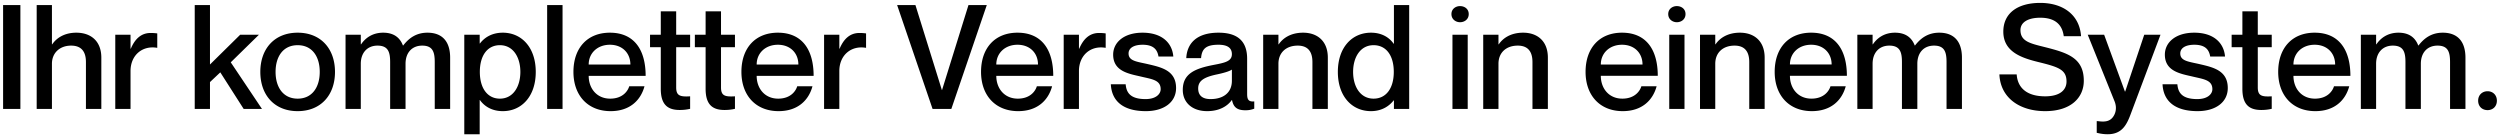 <svg width="413" height="23" viewBox="0 0 413 23" fill="none" xmlns="http://www.w3.org/2000/svg"><path d="M.512.84V18h2.856V.84H.512zm12.1 4.56c-2.065 0-3.337.96-3.985 1.92H8.58V.84H6.06V18h2.52v-7.464c0-1.824 1.32-3 3.168-3 1.752 0 2.448 1.056 2.448 2.712V18h2.544V9.528c0-2.808-1.8-4.128-4.128-4.128zm12.264.048c-1.608 0-2.616 1.056-3.264 2.592h-.048V5.736h-2.52V18h2.52v-6.264c0-2.616 1.944-4.248 4.368-3.84h.048V5.52a7.752 7.752 0 00-1.104-.072zM32.169.84V18h2.52v-4.44l1.704-1.608L40.257 18h3.024l-5.16-7.704 4.656-4.56H39.68l-4.992 4.92V.84h-2.52zm17.004 17.52c-3.84 0-6.168-2.664-6.168-6.48 0-3.816 2.328-6.48 6.168-6.48 3.84 0 6.168 2.664 6.168 6.48 0 3.816-2.328 6.48-6.168 6.48zm0-2.064c2.4 0 3.648-1.896 3.648-4.416 0-2.544-1.248-4.416-3.648-4.416-2.4 0-3.648 1.872-3.648 4.416 0 2.52 1.248 4.416 3.648 4.416zM70.62 5.4c-1.896 0-3.096.936-4.008 2.112h-.048c-.504-1.32-1.536-2.112-3.264-2.112-1.848 0-3 .96-3.648 1.92h-.048V5.736h-2.52V18h2.52v-7.464c0-1.824 1.08-3 2.76-3 1.752 0 2.088 1.056 2.088 2.712V18h2.544v-7.464c0-1.824 1.056-3 2.76-3 1.728 0 2.064 1.056 2.064 2.712V18h2.544V9.528c0-2.64-1.272-4.128-3.744-4.128zm12.441 0c-1.92 0-3.12.912-3.768 1.776h-.048v-1.44H76.7v16.44h2.544v-5.64h.048c.648.912 1.848 1.824 3.768 1.824 3.12 0 5.448-2.448 5.448-6.48S86.18 5.4 83.06 5.4zm-.48 10.896c-2.04 0-3.312-1.704-3.312-4.416 0-2.736 1.272-4.416 3.312-4.416 2.208 0 3.384 2.016 3.384 4.416 0 2.4-1.176 4.416-3.384 4.416zM90.389.84V18h2.544V.84h-2.544zm10.415 15.456c-2.232 0-3.552-1.704-3.552-3.768h9.408c0-4.368-1.944-7.128-5.904-7.128-3.696 0-6.024 2.496-6.024 6.48 0 3.84 2.328 6.48 6.144 6.48 3.144 0 4.968-1.776 5.592-4.104h-2.52c-.216.744-1.056 2.04-3.144 2.04zm-.048-8.904c2.04 0 3.384 1.368 3.384 3.264h-6.888c0-1.896 1.464-3.264 3.504-3.264zm13.253.408V5.736h-2.304V1.872h-2.544v3.864h-1.776V7.8h1.776v6.864c0 2.592 1.104 3.504 3.12 3.504.672 0 1.224-.072 1.728-.192v-2.064c-1.632.096-2.304-.072-2.304-1.464V7.8h2.304zm7.406 0V5.736h-2.304V1.872h-2.544v3.864h-1.776V7.8h1.776v6.864c0 2.592 1.104 3.504 3.12 3.504.672 0 1.224-.072 1.728-.192v-2.064c-1.632.096-2.304-.072-2.304-1.464V7.8h2.304zm7.139 8.496c-2.232 0-3.552-1.704-3.552-3.768h9.408c0-4.368-1.944-7.128-5.904-7.128-3.696 0-6.024 2.496-6.024 6.48 0 3.84 2.328 6.48 6.144 6.48 3.144 0 4.968-1.776 5.592-4.104h-2.52c-.216.744-1.056 2.04-3.144 2.04zm-.048-8.904c2.04 0 3.384 1.368 3.384 3.264h-6.888c0-1.896 1.464-3.264 3.504-3.264zm13.464-1.944c-1.608 0-2.616 1.056-3.264 2.592h-.048V5.736h-2.52V18h2.52v-6.264c0-2.616 1.944-4.248 4.368-3.84h.048V5.52a7.752 7.752 0 00-1.104-.072zM148.207.84L154.062 18h3.097L163.015.84h-3.024l-4.368 14.04h-.024L151.23.84h-3.023zm19.933 15.456c-2.232 0-3.552-1.704-3.552-3.768h9.408c0-4.368-1.944-7.128-5.904-7.128-3.696 0-6.024 2.496-6.024 6.48 0 3.84 2.328 6.48 6.144 6.48 3.144 0 4.968-1.776 5.592-4.104h-2.52c-.216.744-1.056 2.04-3.144 2.04zm-.048-8.904c2.04 0 3.384 1.368 3.384 3.264h-6.888c0-1.896 1.464-3.264 3.504-3.264zm13.463-1.944c-1.608 0-2.616 1.056-3.264 2.592h-.048V5.736h-2.52V18h2.52v-6.264c0-2.616 1.944-4.248 4.368-3.84h.048V5.52a7.752 7.752 0 00-1.104-.072zm8.027 5.136c-1.776-.408-3.144-.504-3.144-1.752 0-.864.816-1.44 2.328-1.44 1.968 0 2.448.984 2.616 1.944h2.448c-.168-2.136-1.752-3.936-5.088-3.936-3.072 0-4.848 1.608-4.848 3.624 0 2.784 2.64 3.168 4.584 3.624 1.8.432 3.264.552 3.264 2.088 0 .768-.744 1.632-2.496 1.632-2.592 0-3.168-1.128-3.288-2.448h-2.448c.12 2.592 1.824 4.44 5.784 4.44 2.976 0 4.992-1.464 4.992-3.816 0-2.928-2.448-3.432-4.704-3.96zm13.925-1.632c0 1.176-1.152 1.416-3.048 1.776-3.072.6-5.064 1.44-5.064 4.128 0 2.064 1.536 3.504 4.032 3.504 1.896 0 3.288-.744 4.056-1.824h.048c.24 1.2.864 1.68 2.208 1.68.48 0 .888-.048 1.464-.264v-1.2c-.984.096-1.176-.36-1.176-1.224V9.696c0-3.264-2.016-4.296-4.728-4.296-3.696 0-5.208 1.848-5.328 4.2h2.448c.12-1.584.864-2.208 2.88-2.208 1.68 0 2.208.672 2.208 1.56zm-3.528 7.416c-1.368 0-2.04-.624-2.04-1.752 0-1.248.912-1.848 3-2.304 1.176-.24 2.16-.528 2.568-.816v1.848c0 1.992-1.44 3.024-3.528 3.024zM215.277 5.4c-2.112 0-3.384.96-4.032 1.92h-.048V5.736h-2.52V18h2.52v-7.464c0-1.824 1.248-3 3.192-3 1.728 0 2.424 1.056 2.424 2.712V18h2.544V9.528c0-2.808-1.8-4.128-4.08-4.128zm15-4.56v6.384h-.048c-.648-.936-1.848-1.824-3.744-1.824-3.144 0-5.472 2.448-5.472 6.48s2.328 6.48 5.472 6.48c1.896 0 3.096-.936 3.744-1.776h.048V18h2.52V.84h-2.52zm-3.36 15.456c-2.208 0-3.384-2.016-3.384-4.416 0-2.4 1.176-4.416 3.384-4.416 2.064 0 3.336 1.68 3.336 4.416 0 2.712-1.272 4.416-3.336 4.416zm14.277-12.624c.744 0 1.44-.48 1.44-1.344 0-.864-.696-1.32-1.44-1.32-.696 0-1.416.456-1.416 1.32 0 .864.72 1.344 1.416 1.344zm-1.248 2.064V18h2.52V5.736h-2.52zm11.682-.336c-2.112 0-3.384.96-4.032 1.92h-.048V5.736h-2.52V18h2.52v-7.464c0-1.824 1.248-3 3.192-3 1.728 0 2.424 1.056 2.424 2.712V18h2.544V9.528c0-2.808-1.8-4.128-4.08-4.128zm16.379 10.896c-2.232 0-3.552-1.704-3.552-3.768h9.408c0-4.368-1.944-7.128-5.904-7.128-3.696 0-6.024 2.496-6.024 6.48 0 3.84 2.328 6.48 6.144 6.48 3.144 0 4.968-1.776 5.592-4.104h-2.52c-.216.744-1.056 2.04-3.144 2.04zm-.048-8.904c2.04 0 3.384 1.368 3.384 3.264h-6.888c0-1.896 1.464-3.264 3.504-3.264zm9.048-3.72c.744 0 1.44-.48 1.44-1.344 0-.864-.696-1.32-1.44-1.32-.696 0-1.416.456-1.416 1.32 0 .864.72 1.344 1.416 1.344zm-1.248 2.064V18h2.52V5.736h-2.52zm11.682-.336c-2.112 0-3.384.96-4.032 1.92h-.048V5.736h-2.52V18h2.52v-7.464c0-1.824 1.248-3 3.192-3 1.728 0 2.424 1.056 2.424 2.712V18h2.544V9.528c0-2.808-1.8-4.128-4.08-4.128zm11.808 10.896c-2.232 0-3.552-1.704-3.552-3.768h9.408c0-4.368-1.944-7.128-5.904-7.128-3.696 0-6.024 2.496-6.024 6.48 0 3.84 2.328 6.48 6.144 6.48 3.144 0 4.968-1.776 5.592-4.104h-2.52c-.216.744-1.056 2.04-3.144 2.04zm-.048-8.904c2.04 0 3.384 1.368 3.384 3.264h-6.888c0-1.896 1.464-3.264 3.504-3.264zM320.369 5.4c-1.896 0-3.096.936-4.008 2.112h-.048c-.504-1.32-1.536-2.112-3.264-2.112-1.848 0-3 .96-3.648 1.92h-.048V5.736h-2.52V18h2.52v-7.464c0-1.824 1.08-3 2.76-3 1.752 0 2.088 1.056 2.088 2.712V18h2.544v-7.464c0-1.824 1.056-3 2.76-3 1.728 0 2.064 1.056 2.064 2.712V18h2.544V9.528c0-2.64-1.272-4.128-3.744-4.128zm17.419 2.376c-2.4-.6-4.008-.936-4.008-2.808 0-1.272 1.224-2.04 3.264-2.04 2.376 0 3.624 1.056 3.888 3.048h2.856c-.24-3.528-2.976-5.496-6.744-5.496-3.744 0-6.096 1.704-6.096 4.752 0 3.264 2.904 4.296 5.592 4.968 3.384.84 4.848 1.224 4.848 3.264 0 1.32-.984 2.448-3.528 2.448-3.072 0-4.56-1.44-4.704-3.624H330.3c.168 3.888 3.36 6.072 7.56 6.072 4.32 0 6.384-2.28 6.384-5.016 0-3.84-2.784-4.632-6.456-5.568zm19.127-2.04h-2.688l-3.144 9.384h-.048l-3.432-9.384h-2.712l4.44 11.016c.456 1.152.12 2.112-.336 2.664-.552.672-1.344.744-2.4.6h-.216v1.92c.48.12 1.08.24 1.8.24 2.352 0 3.144-1.512 3.84-3.408l4.896-13.032zm6.409 4.848c-1.776-.408-3.144-.504-3.144-1.752 0-.864.816-1.44 2.328-1.44 1.968 0 2.448.984 2.616 1.944h2.448C367.404 7.2 365.82 5.4 362.484 5.4c-3.072 0-4.848 1.608-4.848 3.624 0 2.784 2.64 3.168 4.584 3.624 1.8.432 3.264.552 3.264 2.088 0 .768-.744 1.632-2.496 1.632-2.592 0-3.168-1.128-3.288-2.448h-2.448c.12 2.592 1.824 4.44 5.784 4.44 2.976 0 4.992-1.464 4.992-3.816 0-2.928-2.448-3.432-4.704-3.96zM375.29 7.8V5.736h-2.304V1.872h-2.544v3.864h-1.776V7.8h1.776v6.864c0 2.592 1.104 3.504 3.12 3.504.672 0 1.224-.072 1.728-.192v-2.064c-1.632.096-2.304-.072-2.304-1.464V7.8h2.304zm7.139 8.496c-2.232 0-3.552-1.704-3.552-3.768h9.408c0-4.368-1.944-7.128-5.904-7.128-3.696 0-6.024 2.496-6.024 6.48 0 3.84 2.328 6.48 6.144 6.48 3.144 0 4.968-1.776 5.592-4.104h-2.52c-.216.744-1.056 2.04-3.144 2.04zm-.048-8.904c2.04 0 3.384 1.368 3.384 3.264h-6.888c0-1.896 1.464-3.264 3.504-3.264zM403.549 5.4c-1.896 0-3.096.936-4.008 2.112h-.048c-.504-1.32-1.536-2.112-3.264-2.112-1.848 0-3 .96-3.648 1.92h-.048V5.736h-2.52V18h2.52v-7.464c0-1.824 1.08-3 2.76-3 1.752 0 2.088 1.056 2.088 2.712V18h2.544v-7.464c0-1.824 1.056-3 2.76-3 1.728 0 2.064 1.056 2.064 2.712V18h2.544V9.528c0-2.64-1.272-4.128-3.744-4.128zm7.401 12.792c.864 0 1.536-.6 1.536-1.56 0-.936-.672-1.56-1.536-1.56-.888 0-1.56.624-1.56 1.56 0 .96.672 1.56 1.56 1.56z" fill="#000"/></svg>